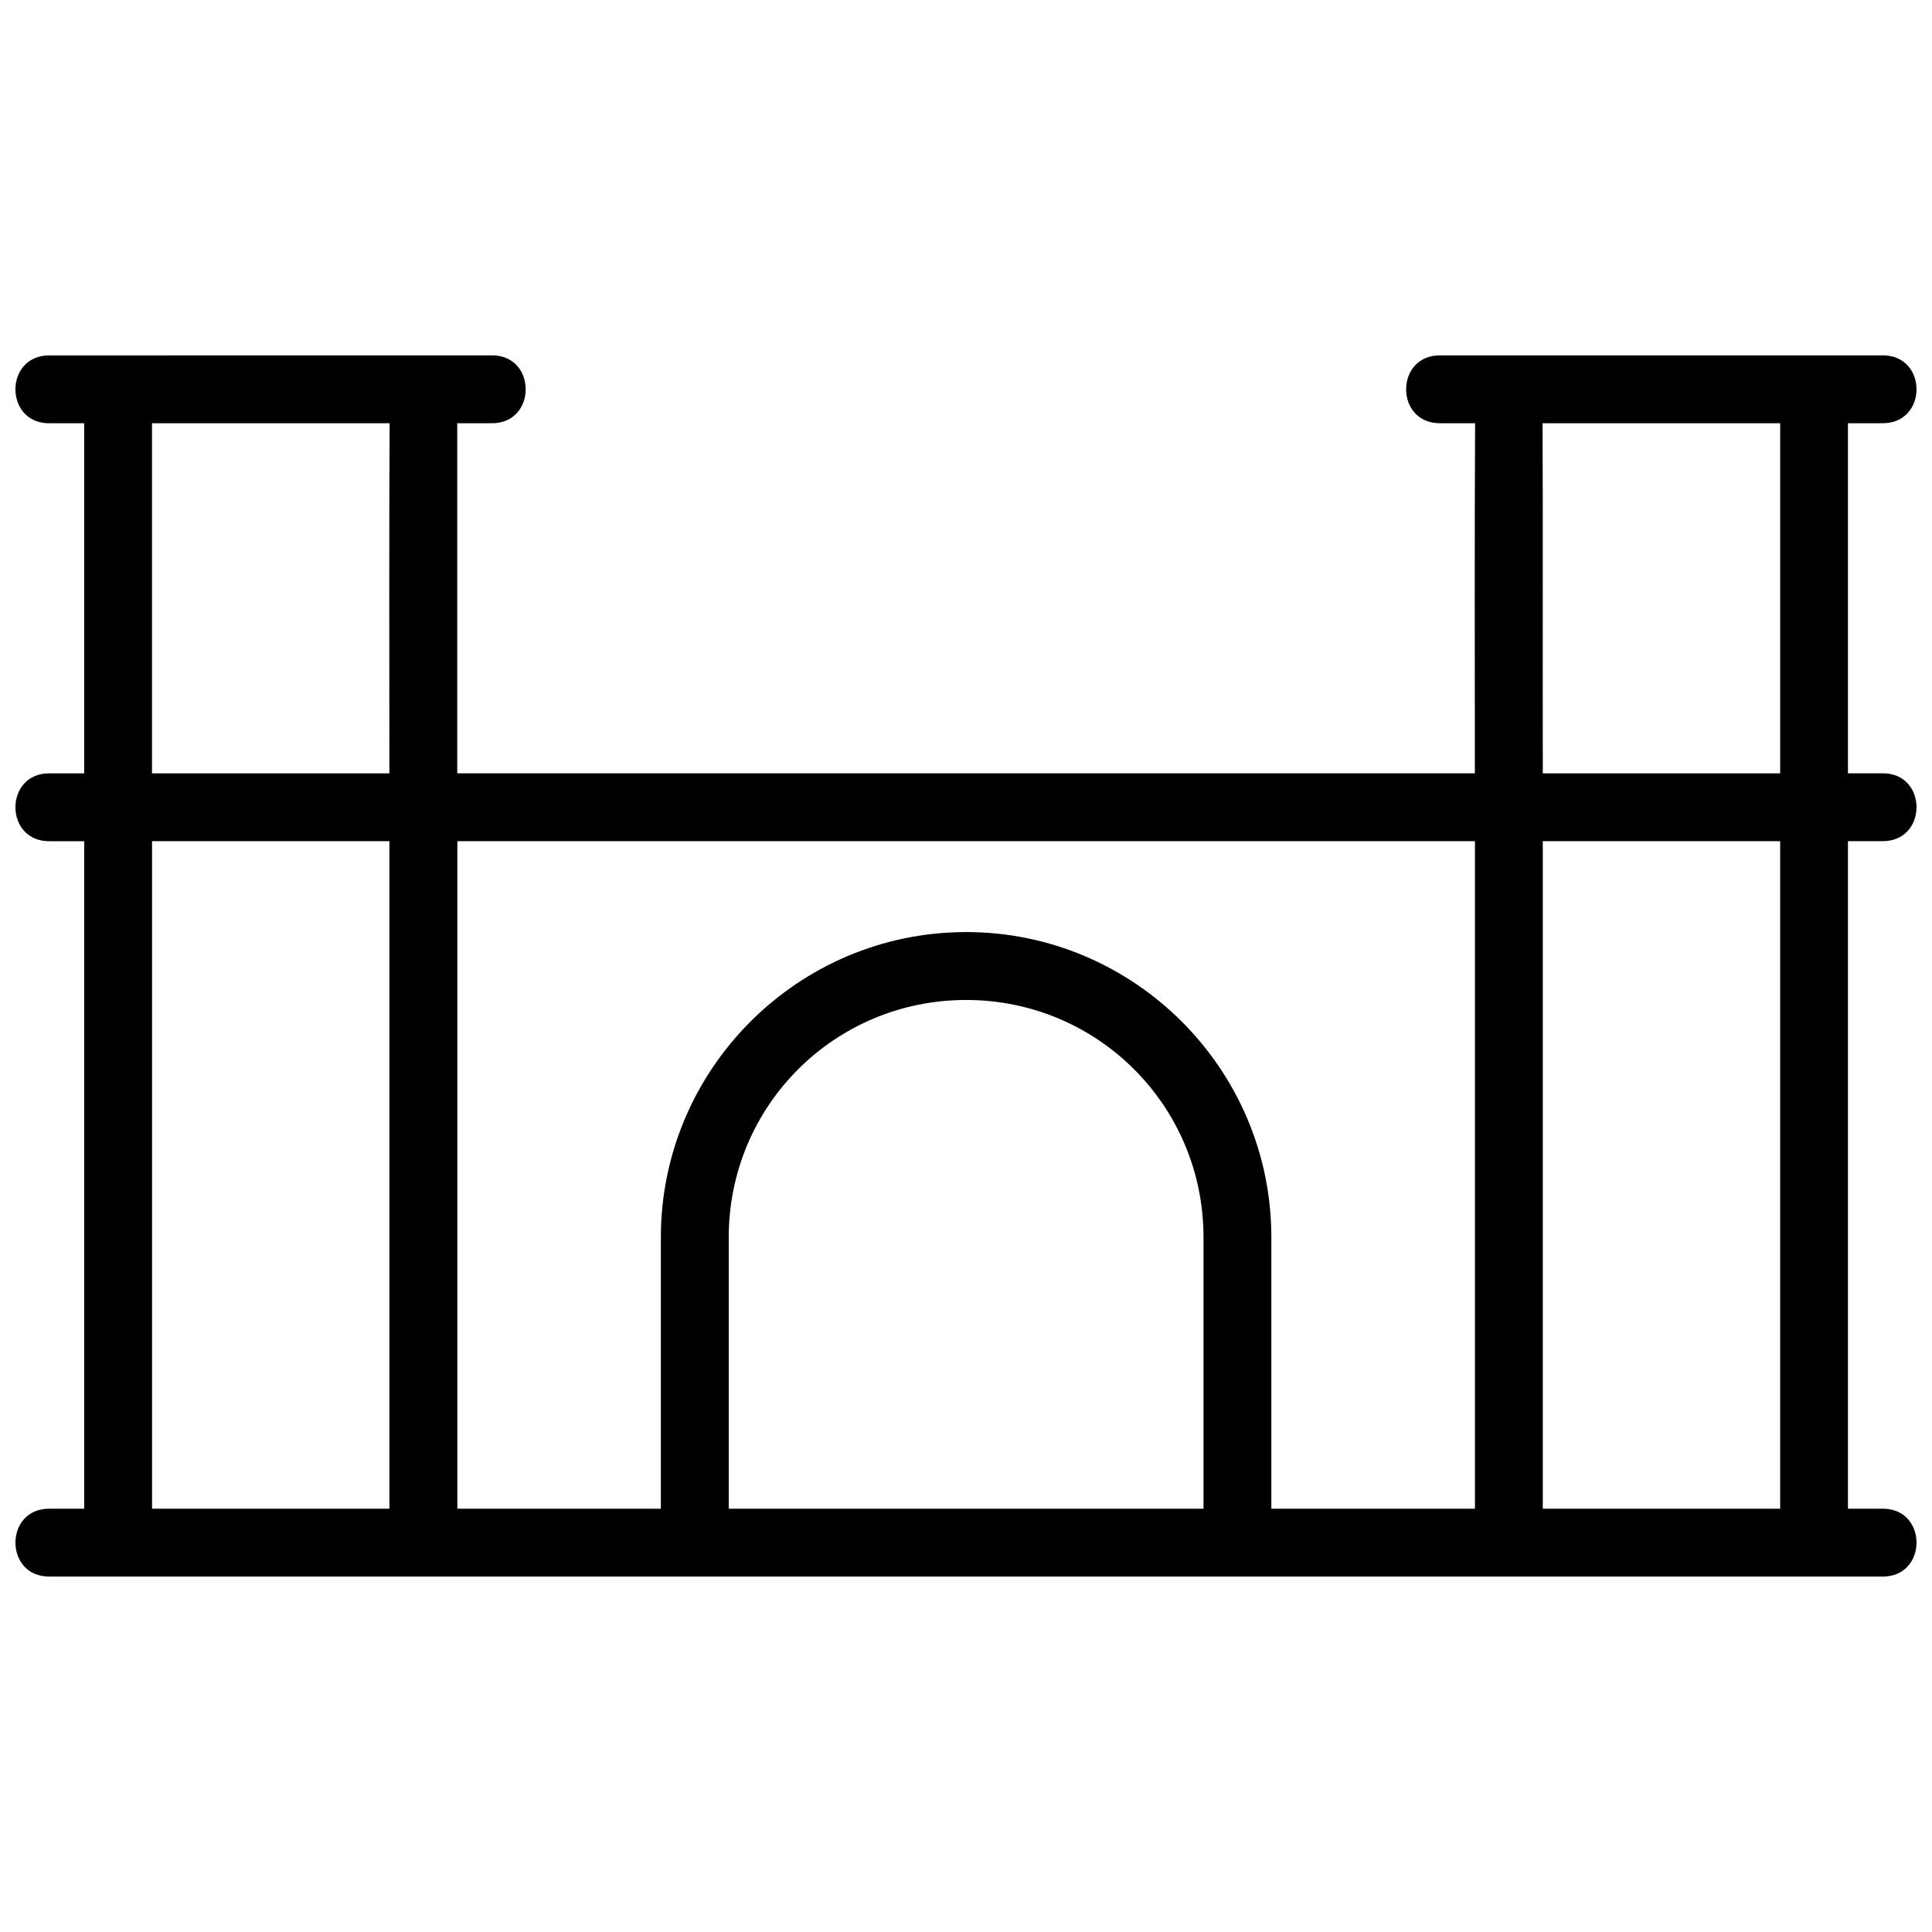 <?xml version="1.0" encoding="UTF-8"?>
<!-- Uploaded to: SVG Repo, www.svgrepo.com, Generator: SVG Repo Mixer Tools -->
<svg width="800px" height="800px" version="1.1" viewBox="144 144 512 512" xmlns="http://www.w3.org/2000/svg">
 <defs>
  <clipPath id="a">
   <path d="m148.09 238h503.81v324h-503.81z"/>
  </clipPath>
 </defs>
 <g clip-path="url(#a)">
  <path d="m157.29 238.19c-12.266-0.273-12.266 18.262 0 17.977h9.023v92.781h-9.023c-12.266-0.273-12.266 18.262 0 17.977h9.023c-0.004 58.977 0 117.98 0 176.9h-9.023c-12.266-0.273-12.266 18.262 0 17.977h485.41c12.266 0.273 12.266-18.262 0-17.977h-8.973v-176.91h8.973c12.266 0.273 12.266-18.262 0-17.977h-8.973v-92.781h8.973c12.266 0.273 12.266-18.262 0-17.977h-116.86c-12.266-0.273-12.266 18.262 0 17.977h9.078c-0.168 30.926-0.066 61.855-0.066 92.781h-269.68v-92.508c0-0.102-0.066-0.168-0.066-0.273h9.008c12.266 0.273 12.266-18.262 0-17.977zm27.004 17.977h62.961c-0.168 30.926-0.066 61.855-0.066 92.781h-62.906v-92.781zm368.51 0h62.961v92.781h-62.906c-0.066-32.93 0.066-64.777-0.066-92.781zm-368.51 110.75h62.906c-0.004 58.965 0 117.99 0 176.9h-62.906c0.004-58.969 0-117.91 0-176.9zm80.902 0h269.68v176.91h-53.953v-71.512c0.004-0.137 0.004-0.273 0-0.406 0-44.574-36.312-80.902-80.887-80.902-44.57 0-80.902 36.328-80.902 80.902v71.914h-53.934c0.004-58.961 0-117.91 0-176.91zm287.66 0h62.906v176.91h-62.906zm-152.82 42.086c34.855 0 62.906 28.051 62.906 62.906v71.914h-125.82v-71.914c0-34.859 28.051-62.906 62.906-62.906z"/>
 </g>
</svg>